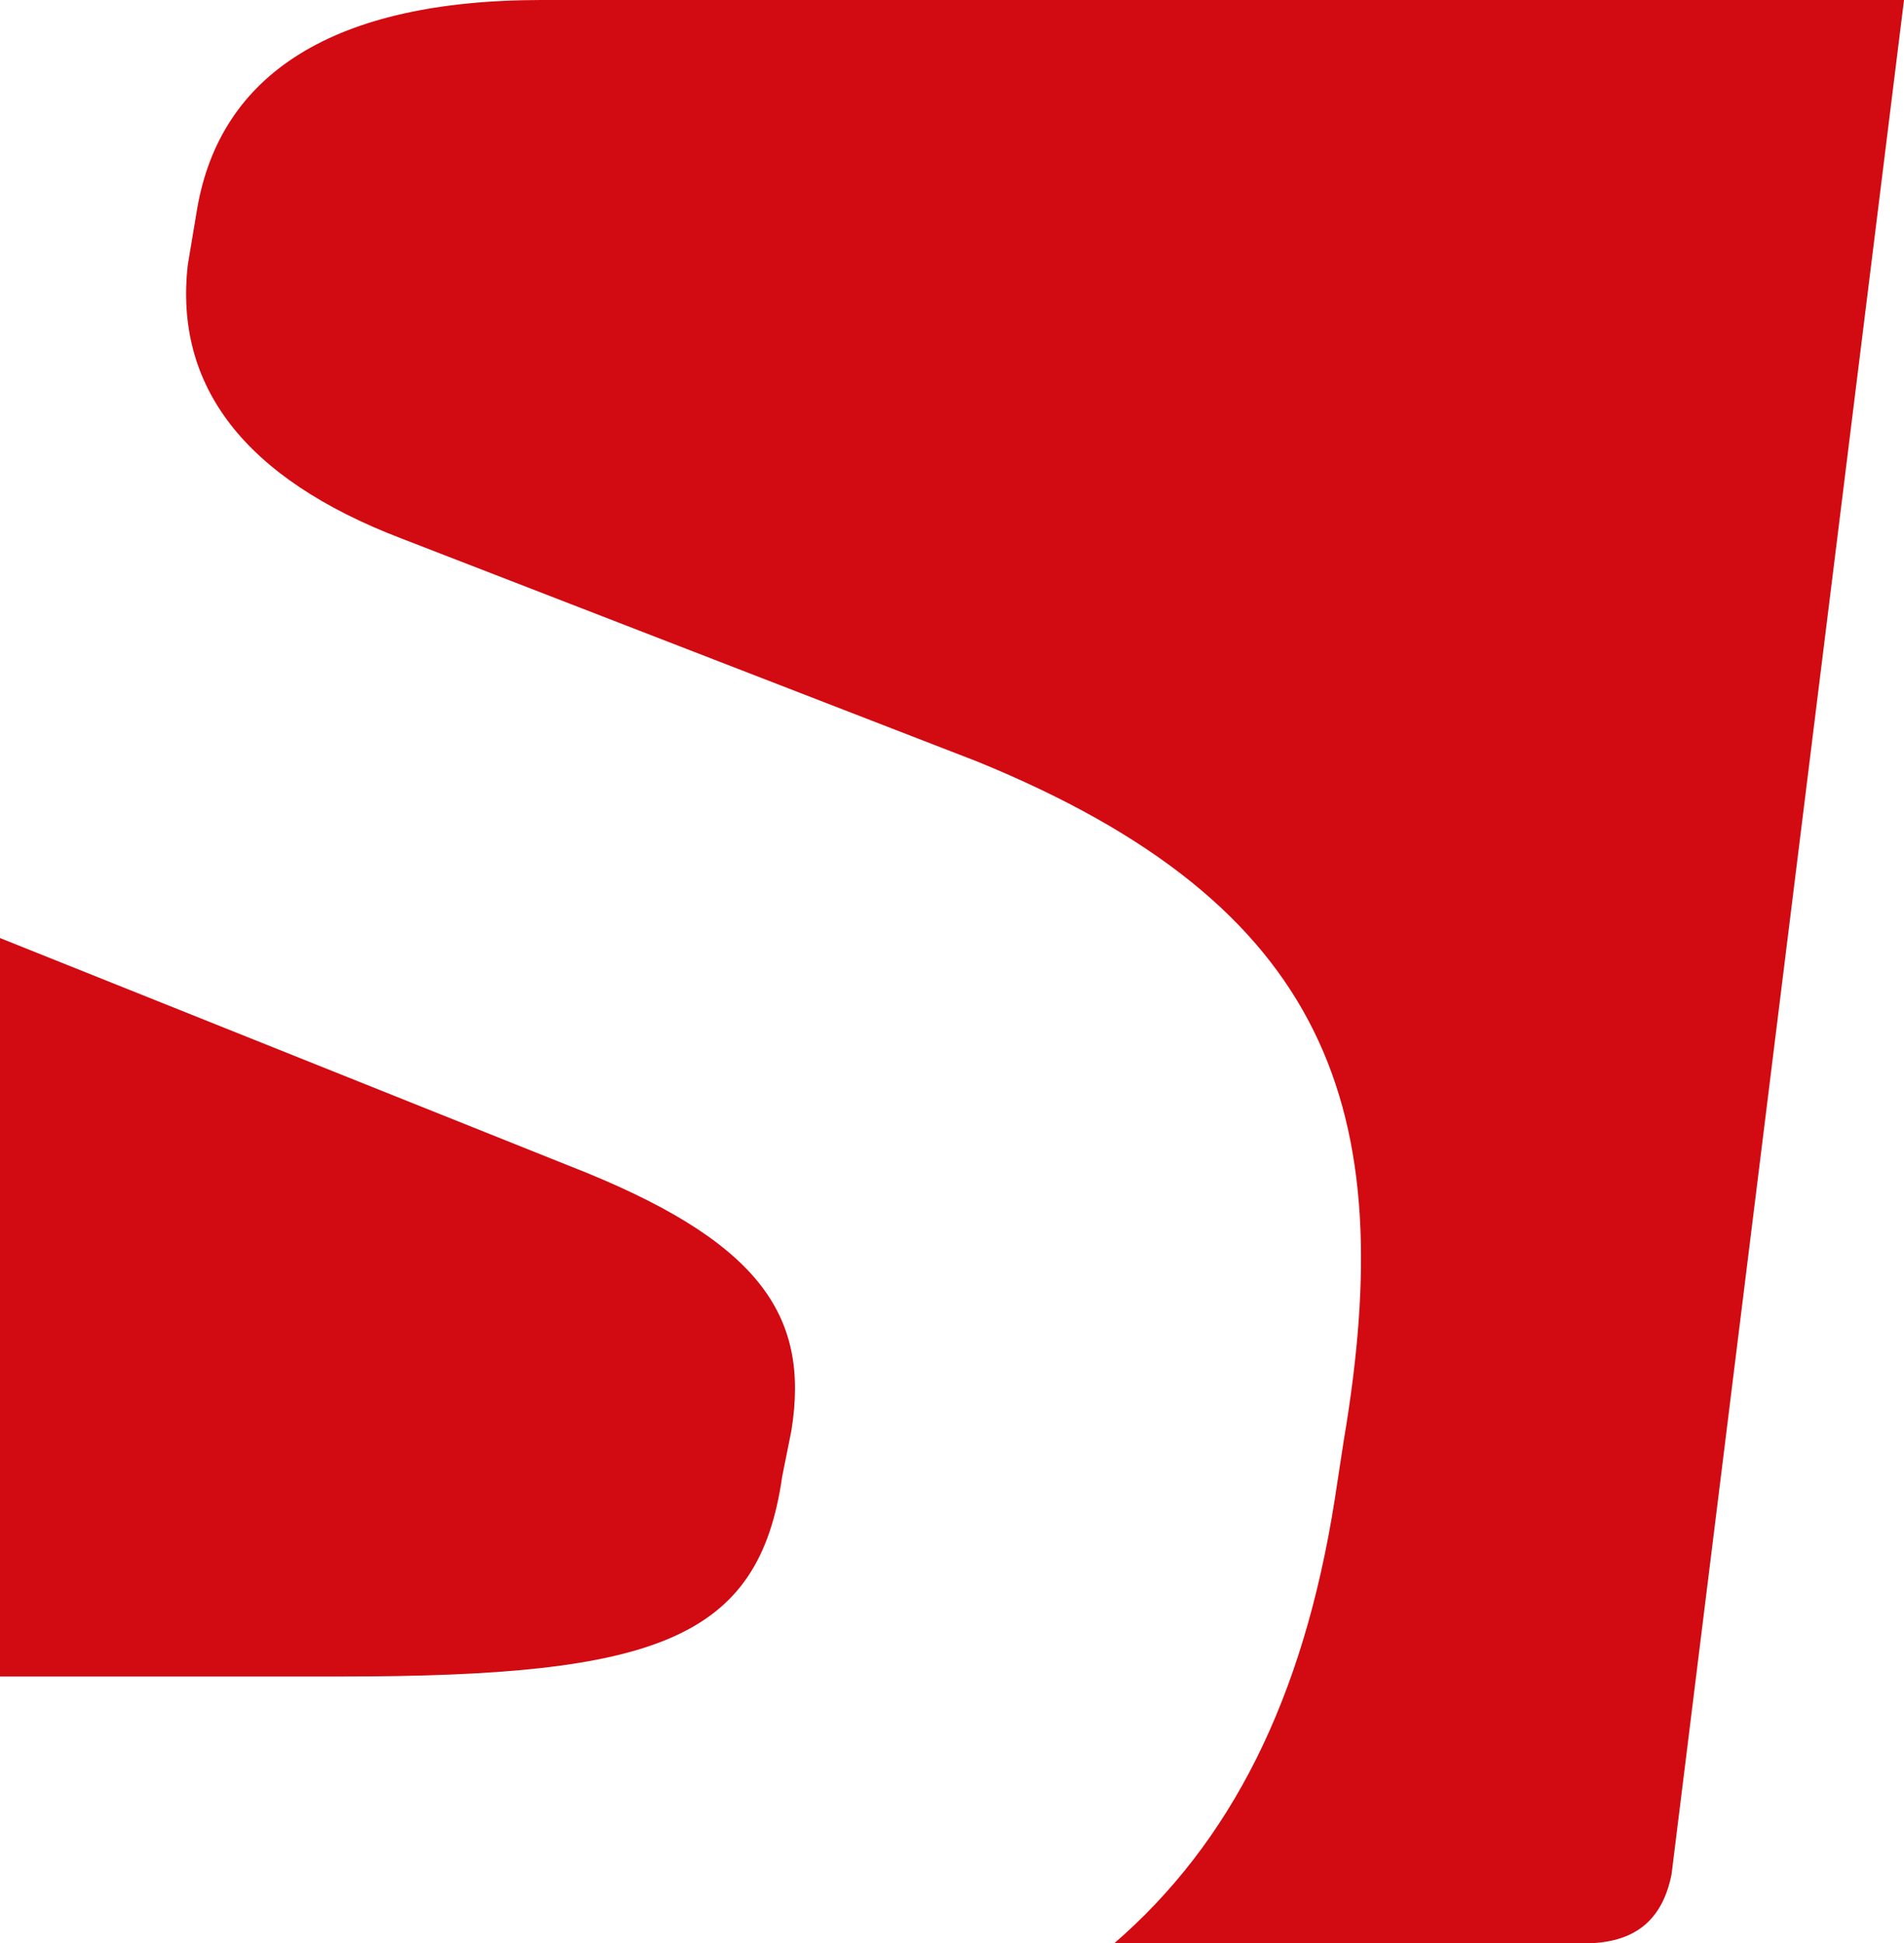 <svg xmlns="http://www.w3.org/2000/svg" xmlns:xlink="http://www.w3.org/1999/xlink" width="631.446" height="644.178" viewBox="0 0 631.446 644.178">
  <defs>
    <clipPath id="clip-path">
      <rect id="Rechteck_2768" data-name="Rechteck 2768" width="631.446" height="644.178" transform="translate(158.403)" fill="none"/>
    </clipPath>
  </defs>
  <g id="Gruppe_11697" data-name="Gruppe 11697" transform="translate(-158.403)" clip-path="url(#clip-path)">
    <path id="Pfad_628" data-name="Pfad 628" d="M346.963,181.856,154.511,104.885C105.89,86.054,72.127,57.2,52.86,18.408L0,351.226H271.53c104.7,0,138.562-12.316,146.264-66.205l3.088-15.4c6.152-38.486-10.79-63.141-73.919-87.761" transform="translate(0 204.51)" fill="#D20A11"/>
    <path id="Pfad_629" data-name="Pfad 629" d="M136.168,0C66.9,0,29.531,24.547,21.841,69.184L18.753,87.652C14.139,127.7,37.233,158.483,89.584,178.5L280.5,252.42c117.019,47.725,140.125,115.469,121.645,224.8l-3.064,20.006C388.652,563.4,364.577,610.8,325.971,644.19h155.9c16.748,0,25.879-7.629,28.931-22.852L587.9,0Z" transform="translate(201.951 -0.002)" fill="#D20A11"/>
  </g>
</svg>
